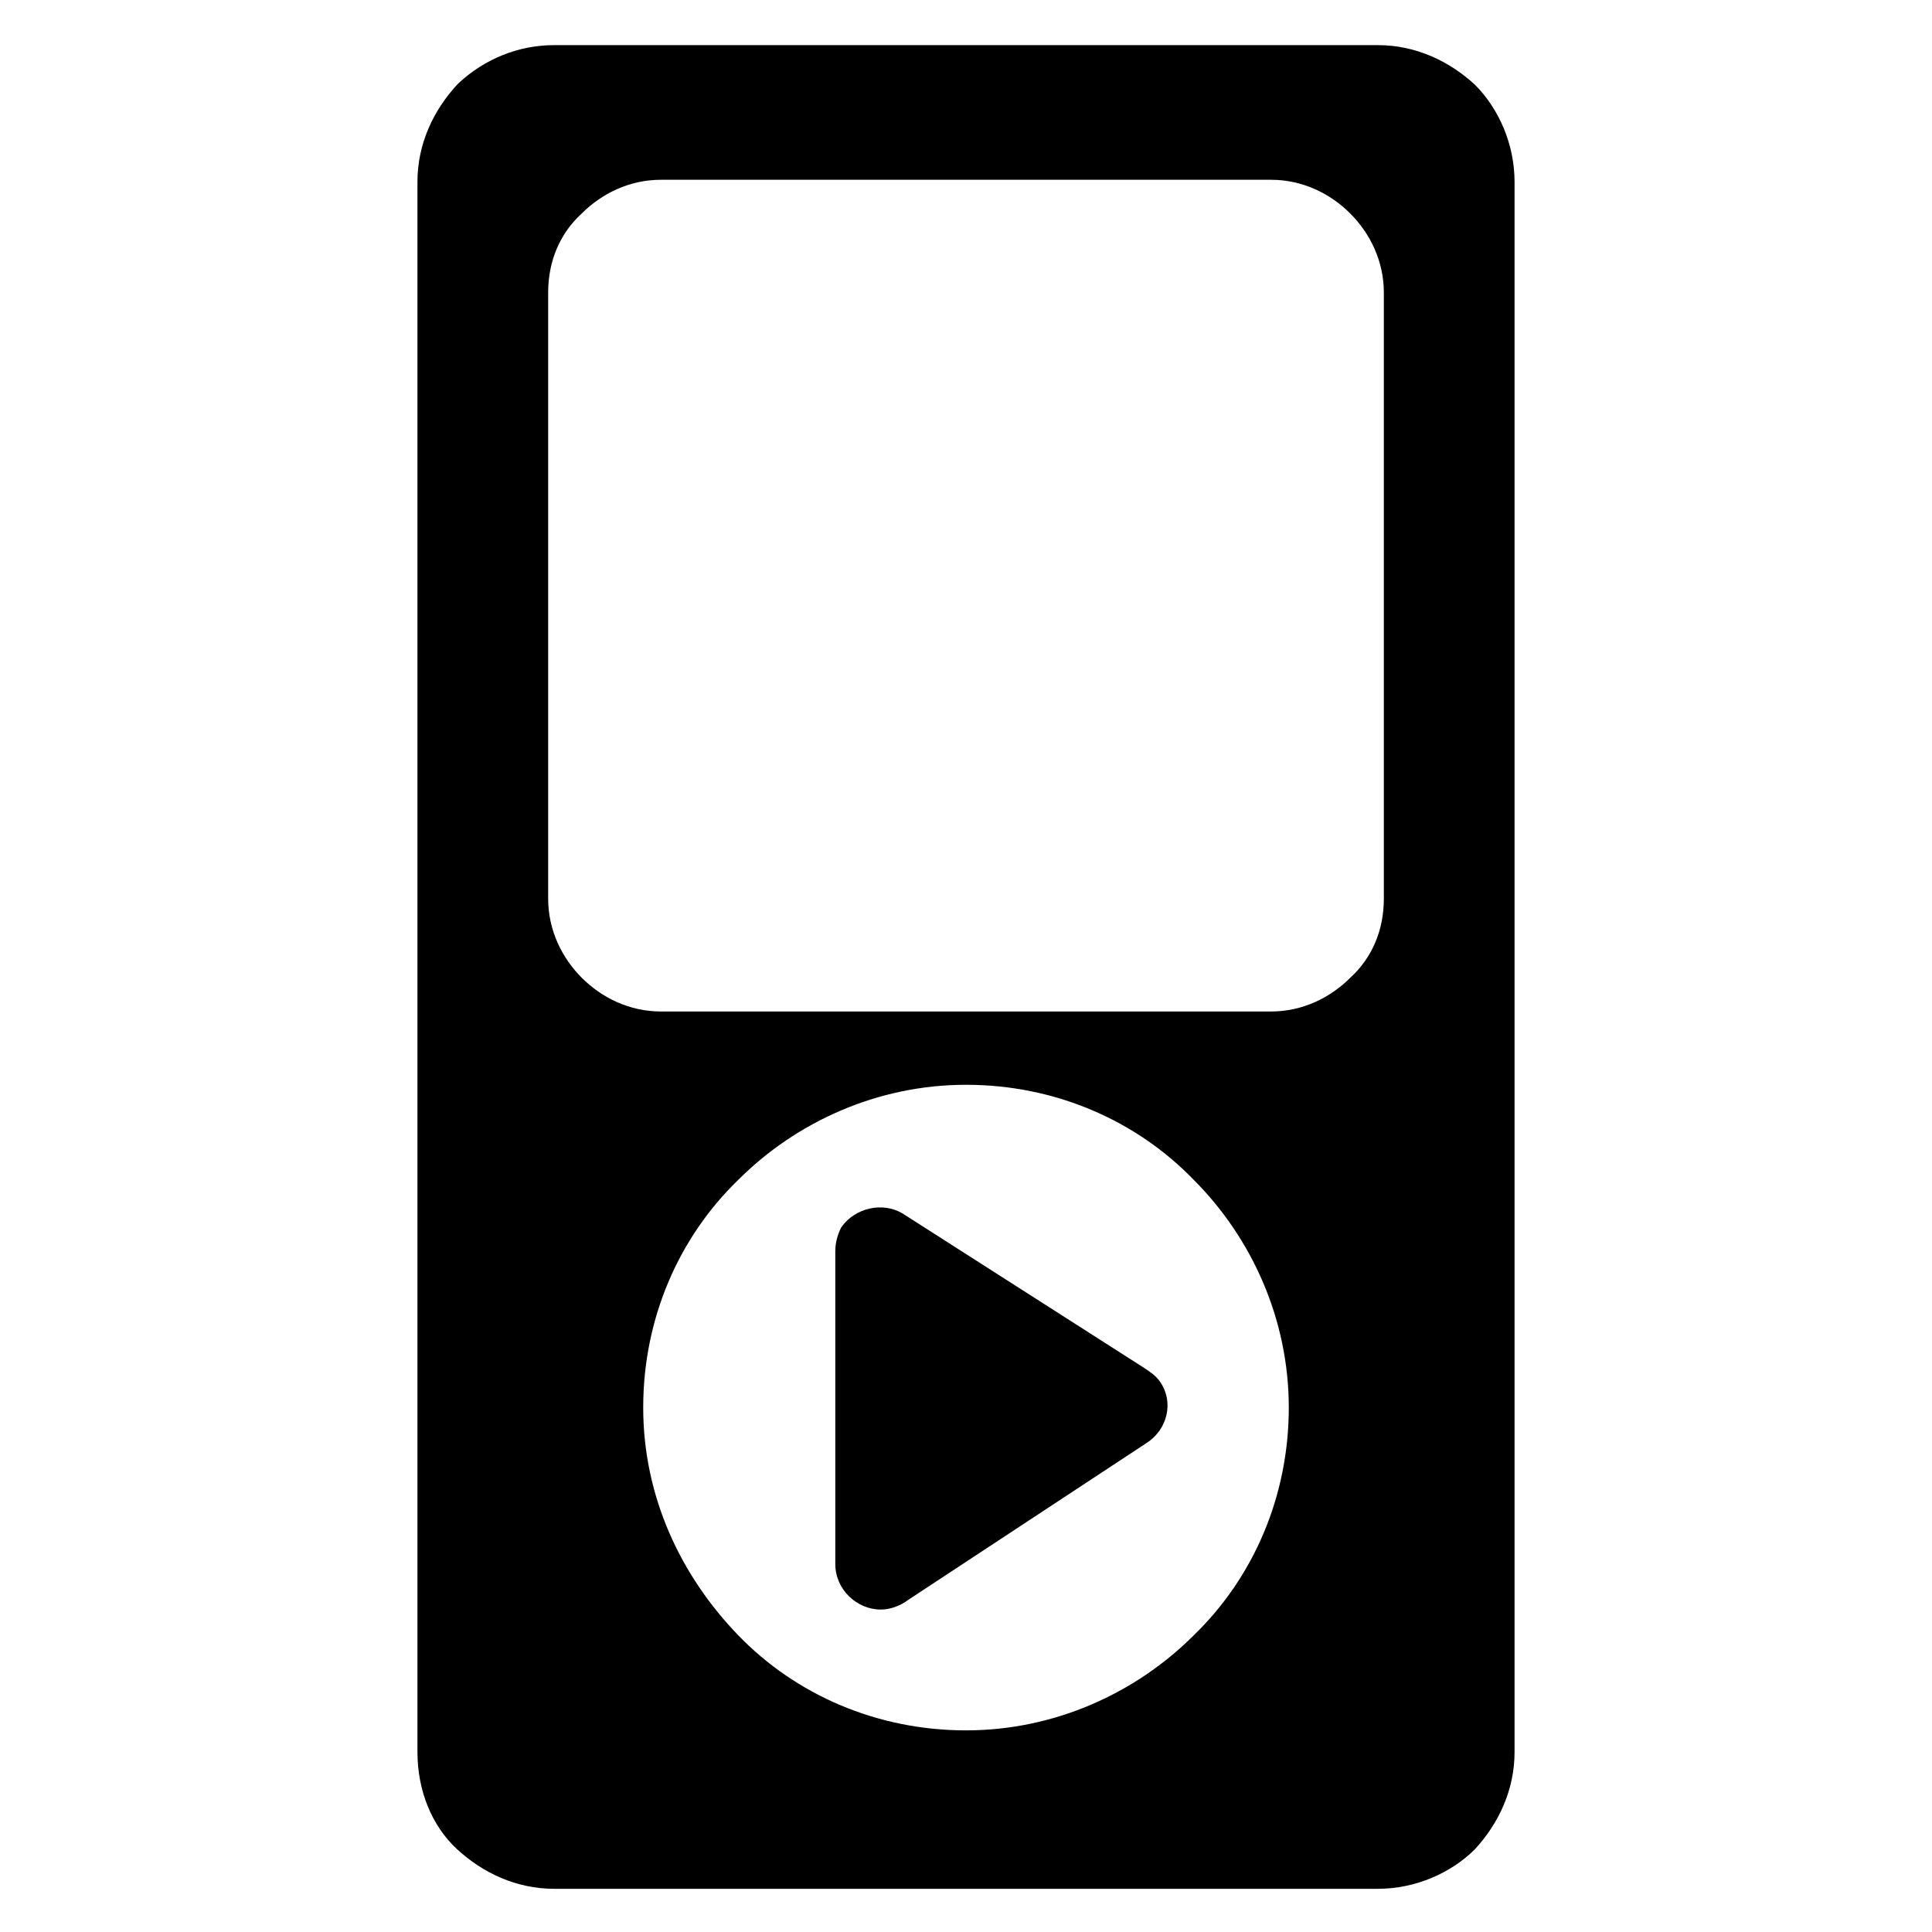 <?xml version="1.0" encoding="UTF-8"?>
<!-- Uploaded to: SVG Repo, www.svgrepo.com, Generator: SVG Repo Mixer Tools -->
<svg fill="#000000" width="800px" height="800px" version="1.1" viewBox="144 144 512 512" xmlns="http://www.w3.org/2000/svg">
 <path d="m290.84 155.96h218.32c9.973 0 18.895 4.199 25.715 10.496 6.297 6.297 10.496 15.742 10.496 25.715v416.17c0 9.973-4.199 18.895-10.496 25.715-6.297 6.297-15.742 10.496-25.715 10.496h-218.32c-9.973 0-18.895-4.199-25.715-10.496-6.824-6.297-10.496-15.742-10.496-25.715v-416.17c0-9.973 4.199-18.895 10.496-25.715l0.523-0.523c6.824-6.297 15.746-9.973 25.191-9.973zm74.523 402.52v-82.918c0-2.098 0.523-4.199 1.574-6.297 3.672-5.246 11.02-6.824 16.27-3.672l64.027 40.934c1.574 1.051 3.148 2.098 4.199 3.672 3.672 5.246 2.098 12.594-3.672 16.27l-62.984 41.457c-2.098 1.574-4.723 2.625-7.348 2.625-6.297 0-12.066-5.246-12.066-12.07zm34.637-127c23.617 0 45.133 9.445 60.352 25.191 15.219 15.219 25.191 36.734 25.191 60.352s-9.445 45.133-25.191 60.352c-15.219 15.219-36.734 25.191-60.352 25.191s-45.133-9.445-60.352-25.191c-15.219-15.742-25.191-36.734-25.191-60.352s9.445-45.133 25.191-60.352c15.219-15.223 36.734-25.191 60.352-25.191zm-80.82-239.84h161.64c8.398 0 15.742 3.672 20.992 8.922 5.246 5.246 8.922 12.594 8.922 20.992v160.59c0 8.398-3.148 15.742-8.922 20.992-5.246 5.246-12.594 8.922-20.992 8.922h-161.64c-8.398 0-15.742-3.672-20.992-8.922-5.246-5.246-8.922-12.594-8.922-20.992v-160.59c0-8.398 3.148-15.742 8.922-20.992 5.246-5.25 12.594-8.922 20.992-8.922z" fill-rule="evenodd"/>
</svg>